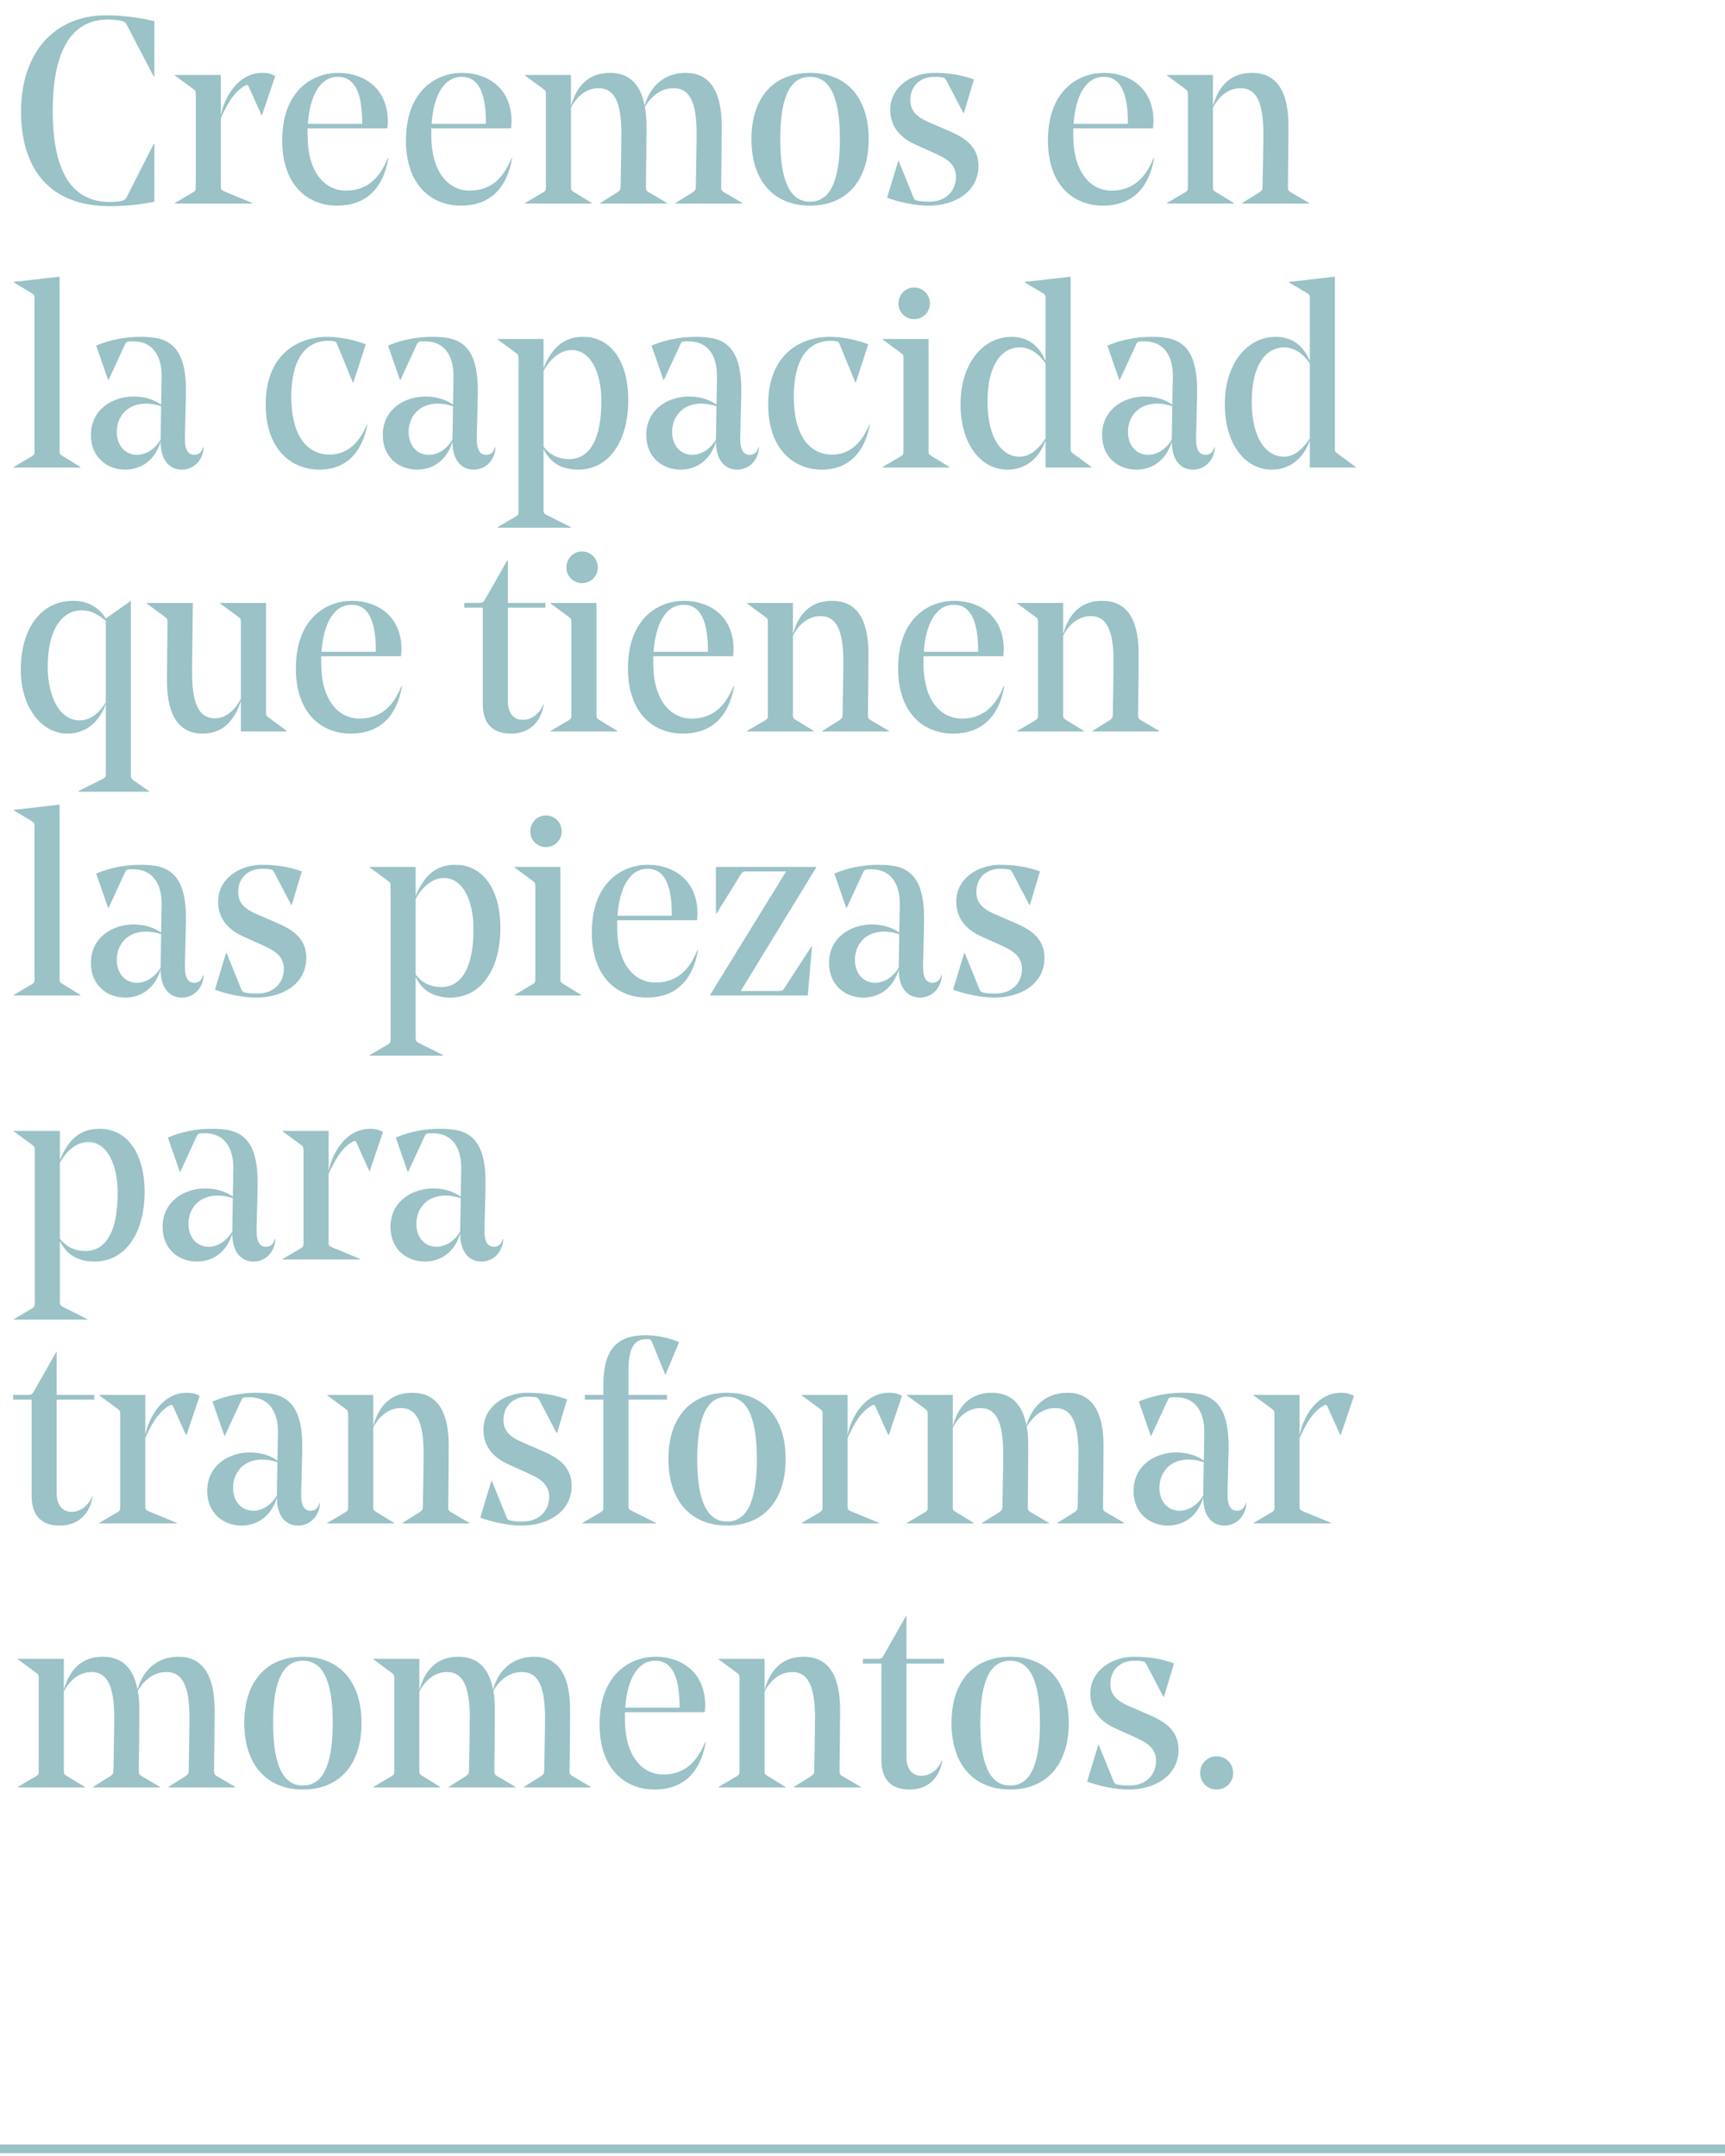 <svg xmlns="http://www.w3.org/2000/svg" fill="none" viewBox="0 0 788 985" height="985" width="788">
<path fill="#9AC2C7" d="M50.261 94.196C21.799 94.196 9.618 76.226 9.618 50.899C9.618 25.09 23.849 7 48.693 7C55.085 7 62.804 7.844 70.522 9.653V35.1H70.281L58.1 11.704C57.135 9.774 56.412 9.653 54.241 9.291C52.553 9.05 50.864 8.93 49.296 8.93C30.844 8.93 24.09 26.296 24.09 50.658C24.09 77.191 32.05 92.266 50.141 92.266C51.467 92.266 53.035 92.145 54.362 92.025C56.412 91.784 57.135 91.301 57.98 89.854L70.281 65.613H70.522V92.145C63.166 93.713 55.447 94.196 50.261 94.196Z"></path>
<path fill="#9AC2C7" d="M100.881 53.914V84.909C100.881 86.236 100.881 86.839 102.449 87.442L115.233 92.748V92.99H79.896V92.748L88.097 87.924C89.424 87.201 89.424 86.598 89.424 85.271V43.301C89.424 41.733 89.303 41.372 88.097 40.528L79.896 34.497V34.256H100.881V52.708C102.449 44.507 108.72 33.291 119.816 33.291C122.228 33.291 124.157 33.774 125.725 34.739L119.695 52.588H119.454L113.424 39.201C113.183 38.718 112.58 38.718 111.977 39.08C106.308 42.337 103.534 48.367 100.881 53.914Z"></path>
<path fill="#9AC2C7" d="M176.913 58.618H140.492V61.995C140.492 78.276 148.089 87.08 157.979 87.08C166.3 87.08 172.813 82.98 177.155 72.246L177.396 72.367C174.863 86.839 166.542 93.954 153.999 93.954C140.853 93.954 128.914 84.909 128.914 64.166C128.914 41.251 142.904 33.291 154.481 33.291C166.059 33.291 177.155 40.166 177.155 55.482C177.155 56.568 177.034 57.653 176.913 58.618ZM154.361 35.1C146.28 35.1 141.577 43.542 140.612 56.568H165.456V56.326C165.456 42.94 162.321 35.1 154.361 35.1Z"></path>
<path fill="#9AC2C7" d="M233.446 58.618H197.024V61.995C197.024 78.276 204.622 87.08 214.511 87.08C222.833 87.08 229.345 82.98 233.687 72.246L233.928 72.367C231.396 86.839 223.074 93.954 210.531 93.954C197.386 93.954 185.446 84.909 185.446 64.166C185.446 41.251 199.436 33.291 211.014 33.291C222.592 33.291 233.687 40.166 233.687 55.482C233.687 56.568 233.566 57.653 233.446 58.618ZM210.893 35.1C202.813 35.1 198.109 43.542 197.145 56.568H221.989V56.326C221.989 42.94 218.853 35.1 210.893 35.1Z"></path>
<path fill="#9AC2C7" d="M295.313 57.412C295.313 63.321 295.192 75.623 295.072 85.271C295.072 86.718 295.192 87.201 296.519 87.924L304.72 92.748V92.99H274.208V92.748L281.926 87.924C283.253 87.08 283.494 86.356 283.494 85.512C283.494 84.668 283.856 66.216 283.856 61.271C283.856 46.558 280.6 40.286 273.484 40.286C267.936 40.286 263.595 43.904 260.821 49.211V85.271C260.821 86.598 260.821 86.959 262.268 87.804L270.348 92.748V92.99H239.836V92.748L248.037 87.924C249.364 87.201 249.364 86.598 249.364 85.271V43.301C249.364 41.733 249.243 41.372 248.037 40.528L239.836 34.497V34.256H260.821V48.487C263.715 37.995 269.987 33.291 278.67 33.291C286.991 33.291 292.539 37.995 294.469 48.246C297.243 38.598 304.117 33.291 313.283 33.291C323.534 33.291 329.685 40.769 329.685 57.412C329.685 64.527 329.564 75.623 329.444 85.271C329.444 86.718 329.564 87.201 330.891 87.924L339.092 92.748V92.99H308.579V92.748L316.298 87.924C317.625 87.08 317.866 86.356 317.866 85.512C317.866 84.547 318.228 66.336 318.228 61.512C318.228 46.919 315.212 40.286 307.735 40.286C302.308 40.286 297.966 43.301 294.589 48.849C295.072 51.382 295.313 54.276 295.313 57.412Z"></path>
<path fill="#9AC2C7" d="M370.042 35.1C361.841 35.1 356.414 42.578 356.414 63.563C356.414 84.547 361.841 92.145 370.042 92.145C378.243 92.145 383.67 84.547 383.67 63.563C383.67 42.578 378.243 35.1 370.042 35.1ZM370.042 93.954C353.761 93.954 343.269 82.98 343.269 63.563C343.269 44.146 353.761 33.291 370.042 33.291C386.324 33.291 396.816 44.146 396.816 63.563C396.816 82.98 386.324 93.954 370.042 93.954Z"></path>
<path fill="#9AC2C7" d="M436.713 80.929C436.713 74.296 431.406 72.005 425.497 69.352L418.019 65.975C411.628 63.08 406.683 58.135 406.683 50.176C406.683 39.442 416.693 33.291 426.703 33.291C432.974 33.291 439.004 34.136 444.914 36.306L440.331 51.623H440.09L432.371 36.909C431.648 35.583 431.527 35.462 429.718 35.221C428.633 35.1 427.547 35.1 426.582 35.1C420.914 35.1 415.849 38.839 415.849 45.713C415.849 51.623 420.07 54.035 425.135 56.206L433.215 59.703C440.331 62.718 446.964 66.698 446.964 75.743C446.964 87.924 435.869 93.954 424.17 93.954C418.381 93.954 411.025 92.507 405.236 90.336L410.301 73.573H410.542L417.296 90.216C417.778 91.301 417.899 91.422 419.587 91.784C421.035 92.025 422.482 92.145 424.411 92.145C432.733 92.145 436.713 86.598 436.713 80.929Z"></path>
<path fill="#9AC2C7" d="M526.708 58.618H490.286V61.995C490.286 78.276 497.884 87.08 507.773 87.08C516.095 87.08 522.607 82.98 526.949 72.246L527.19 72.367C524.658 86.839 516.336 93.954 503.793 93.954C490.648 93.954 478.708 84.909 478.708 64.166C478.708 41.251 492.698 33.291 504.276 33.291C515.854 33.291 526.949 40.166 526.949 55.482C526.949 56.568 526.828 57.653 526.708 58.618ZM504.155 35.1C496.075 35.1 491.371 43.542 490.406 56.568H515.25V56.326C515.25 42.94 512.115 35.1 504.155 35.1Z"></path>
<path fill="#9AC2C7" d="M588.575 57.412C588.575 63.321 588.454 75.623 588.334 85.271C588.334 86.718 588.454 87.201 589.781 87.924L597.982 92.748V92.99H567.47V92.748L575.188 87.924C576.515 87.08 576.756 86.356 576.756 85.512C576.756 84.668 577.118 66.216 577.118 61.271C577.118 46.558 573.861 40.286 566.746 40.286C561.198 40.286 556.856 43.904 554.083 49.211V85.271C554.083 86.598 554.083 86.959 555.53 87.804L563.61 92.748V92.99H533.098V92.748L541.299 87.924C542.625 87.201 542.625 86.598 542.625 85.271V43.301C542.625 41.733 542.505 41.372 541.299 40.528L533.098 34.497V34.256H554.083V48.487C556.977 37.995 563.248 33.291 571.932 33.291C582.545 33.291 588.575 40.769 588.575 57.412Z"></path>
<path fill="#9AC2C7" d="M27.226 126.396V205.873C27.226 207.2 27.226 207.562 28.673 208.406L36.754 213.351V213.592H6.241V213.351L14.442 208.527C15.769 207.803 15.769 207.2 15.769 205.873V136.648C15.769 135.08 15.648 134.597 14.442 133.874L6.241 129.05V128.808L27.226 126.396Z"></path>
<path fill="#9AC2C7" d="M73.61 184.889L73.851 172.105V171.743C73.851 162.577 69.751 155.944 60.947 155.944C57.932 155.944 57.69 155.944 56.967 157.632L49.61 173.552H49.369L43.942 157.874C50.696 155.1 57.329 153.894 64.203 153.894C71.319 153.894 76.022 154.979 79.519 158.597C82.896 162.095 84.947 168.125 84.947 178.376V180.065L84.464 199.723C84.344 204.909 85.55 207.803 88.806 207.803C90.977 207.803 92.183 206.476 92.786 204.306H93.027C93.027 205.512 92.786 206.838 92.303 208.044C90.977 211.542 87.72 214.557 83.017 214.557C77.71 214.557 73.369 210.577 73.369 201.773C70.957 209.853 64.927 214.557 57.208 214.557C48.886 214.557 41.53 208.889 41.53 198.758C41.53 187.059 51.419 181.15 61.067 181.15C65.288 181.15 69.992 182.235 73.61 184.889ZM66.615 184.406C57.932 184.406 53.349 190.557 53.349 197.311C53.349 203.703 57.329 207.803 62.514 207.803C66.736 207.803 70.836 205.15 73.369 200.808V200.446L73.61 185.612C71.198 184.768 68.906 184.406 66.615 184.406Z"></path>
<path fill="#9AC2C7" d="M145.856 214.557C133.554 214.557 121.373 205.753 121.373 184.768C121.373 162.336 135.604 153.894 149.594 153.894C154.056 153.894 160.207 154.738 167.082 157.271L161.413 174.758H161.172L154.056 157.391C153.574 156.306 153.333 156.065 152.609 155.944C151.524 155.703 150.318 155.703 150.077 155.703C138.861 155.703 133.072 165.11 133.072 181.15C133.072 200.085 141.031 207.683 150.559 207.683C157.433 207.683 163.463 203.823 167.564 194.054H167.805C165.514 205.994 158.76 214.557 145.856 214.557Z"></path>
<path fill="#9AC2C7" d="M206.932 184.889L207.173 172.105V171.743C207.173 162.577 203.073 155.944 194.269 155.944C191.254 155.944 191.013 155.944 190.289 157.632L182.932 173.552H182.691L177.264 157.874C184.018 155.1 190.651 153.894 197.525 153.894C204.641 153.894 209.344 154.979 212.842 158.597C216.219 162.095 218.269 168.125 218.269 178.376V180.065L217.786 199.723C217.666 204.909 218.872 207.803 222.128 207.803C224.299 207.803 225.505 206.476 226.108 204.306H226.349C226.349 205.512 226.108 206.838 225.626 208.044C224.299 211.542 221.043 214.557 216.339 214.557C211.033 214.557 206.691 210.577 206.691 201.773C204.279 209.853 198.249 214.557 190.53 214.557C182.209 214.557 174.852 208.889 174.852 198.758C174.852 187.059 184.741 181.15 194.39 181.15C198.611 181.15 203.314 182.235 206.932 184.889ZM199.937 184.406C191.254 184.406 186.671 190.557 186.671 197.311C186.671 203.703 190.651 207.803 195.837 207.803C200.058 207.803 204.158 205.15 206.691 200.808V200.446L206.932 185.612C204.52 184.768 202.229 184.406 199.937 184.406Z"></path>
<path fill="#9AC2C7" d="M236.837 233.371V163.904C236.837 162.336 236.716 161.974 235.51 161.13L227.309 155.1V154.859H248.294V168.125C252.515 158.115 258.063 153.894 266.385 153.894C279.53 153.894 287.008 165.833 287.008 182.597C287.008 202.255 277.721 214.557 264.214 214.557C255.53 214.557 250.947 210.577 248.294 205.15V232.888C248.294 234.336 248.535 234.697 249.983 235.421L260.837 240.848V241.089H227.309V240.848L235.51 236.024C236.837 235.3 236.837 234.697 236.837 233.371ZM261.199 159.924C256.013 159.924 251.309 163.904 248.294 169.452V204.064C251.068 207.682 254.927 209.733 259.993 209.733C269.52 209.733 274.706 200.446 274.706 183.321C274.706 169.572 269.52 159.924 261.199 159.924Z"></path>
<path fill="#9AC2C7" d="M327.299 184.889L327.54 172.105V171.743C327.54 162.577 323.44 155.944 314.636 155.944C311.621 155.944 311.38 155.944 310.656 157.632L303.299 173.552H303.058L297.631 157.874C304.385 155.1 311.018 153.894 317.892 153.894C325.008 153.894 329.711 154.979 333.209 158.597C336.585 162.095 338.636 168.125 338.636 178.376V180.065L338.153 199.723C338.033 204.909 339.239 207.803 342.495 207.803C344.666 207.803 345.872 206.476 346.475 204.306H346.716C346.716 205.512 346.475 206.838 345.992 208.044C344.666 211.542 341.41 214.557 336.706 214.557C331.4 214.557 327.058 210.577 327.058 201.773C324.646 209.853 318.616 214.557 310.897 214.557C302.576 214.557 295.219 208.889 295.219 198.758C295.219 187.059 305.108 181.15 314.756 181.15C318.978 181.15 323.681 182.235 327.299 184.889ZM320.304 184.406C311.621 184.406 307.038 190.557 307.038 197.311C307.038 203.703 311.018 207.803 316.204 207.803C320.425 207.803 324.525 205.15 327.058 200.808V200.446L327.299 185.612C324.887 184.768 322.596 184.406 320.304 184.406Z"></path>
<path fill="#9AC2C7" d="M375.401 214.557C363.099 214.557 350.918 205.753 350.918 184.768C350.918 162.336 365.149 153.894 379.139 153.894C383.602 153.894 389.752 154.738 396.627 157.271L390.958 174.758H390.717L383.602 157.391C383.119 156.306 382.878 156.065 382.154 155.944C381.069 155.703 379.863 155.703 379.622 155.703C368.406 155.703 362.617 165.11 362.617 181.15C362.617 200.085 370.577 207.683 380.104 207.683C386.978 207.683 393.009 203.823 397.109 194.054H397.35C395.059 205.994 388.305 214.557 375.401 214.557Z"></path>
<path fill="#9AC2C7" d="M417.543 145.813C413.563 145.813 410.427 142.557 410.427 138.698C410.427 134.597 413.563 131.341 417.543 131.341C421.643 131.341 424.779 134.597 424.779 138.698C424.779 142.557 421.643 145.813 417.543 145.813ZM403.191 154.859H424.176V205.873C424.176 207.2 424.176 207.562 425.623 208.406L433.703 213.351V213.592H403.191V213.351L411.392 208.527C412.719 207.803 412.719 207.2 412.719 205.873V163.904C412.719 162.336 412.598 161.974 411.392 161.13L403.191 155.1V154.859Z"></path>
<path fill="#9AC2C7" d="M489.079 126.396V204.667C489.079 206.235 489.199 206.476 490.405 207.321L498.606 213.351V213.592H477.622V201.17C474.245 210.698 467.37 214.557 460.255 214.557C447.592 214.557 438.788 202.255 438.788 184.768C438.788 165.713 449.28 153.894 462.064 153.894C470.627 153.894 475.21 159.08 477.622 164.989V136.648C477.622 135.08 477.501 134.597 476.295 133.874L468.094 129.05V128.808L489.079 126.396ZM465.682 208.647C469.903 208.647 473.762 206.115 477.622 200.326V166.075C474.365 161.371 470.506 158.718 465.803 158.718C457.722 158.718 451.089 166.557 451.089 183.441C451.089 201.049 458.205 208.647 465.682 208.647Z"></path>
<path fill="#9AC2C7" d="M535.527 184.889L535.768 172.105V171.743C535.768 162.577 531.668 155.944 522.864 155.944C519.848 155.944 519.607 155.944 518.884 157.632L511.527 173.552H511.286L505.859 157.874C512.612 155.1 519.245 153.894 526.12 153.894C533.235 153.894 537.939 154.979 541.436 158.597C544.813 162.095 546.863 168.125 546.863 178.376V180.065L546.381 199.723C546.26 204.909 547.466 207.803 550.723 207.803C552.894 207.803 554.1 206.476 554.703 204.306H554.944C554.944 205.512 554.703 206.838 554.22 208.044C552.894 211.542 549.637 214.557 544.934 214.557C539.627 214.557 535.286 210.577 535.286 201.773C532.874 209.853 526.843 214.557 519.125 214.557C510.803 214.557 503.447 208.889 503.447 198.758C503.447 187.059 513.336 181.15 522.984 181.15C527.205 181.15 531.909 182.235 535.527 184.889ZM528.532 184.406C519.848 184.406 515.266 190.557 515.266 197.311C515.266 203.703 519.245 207.803 524.431 207.803C528.652 207.803 532.753 205.15 535.286 200.808V200.446L535.527 185.612C533.115 184.768 530.823 184.406 528.532 184.406Z"></path>
<path fill="#9AC2C7" d="M609.799 126.396V204.667C609.799 206.235 609.92 206.476 611.126 207.321L619.327 213.351V213.592H598.342V201.17C594.965 210.698 588.091 214.557 580.975 214.557C568.312 214.557 559.508 202.255 559.508 184.768C559.508 165.713 570 153.894 582.784 153.894C591.347 153.894 595.93 159.08 598.342 164.989V136.648C598.342 135.08 598.221 134.597 597.015 133.874L588.814 129.05V128.808L609.799 126.396ZM586.402 208.647C590.623 208.647 594.483 206.115 598.342 200.326V166.075C595.086 161.371 591.226 158.718 586.523 158.718C578.442 158.718 571.809 166.557 571.809 183.441C571.809 201.049 578.925 208.647 586.402 208.647Z"></path>
<path fill="#9AC2C7" d="M48.331 353.491V321.772C44.834 330.697 38.683 335.159 30.603 335.159C19.749 335.159 9.497 324.064 9.497 305.974C9.497 286.315 19.387 274.496 33.377 274.496C40.854 274.496 45.558 278.114 48.331 282.577L59.789 274.496V353.973C59.789 355.3 59.909 355.782 61.115 356.627L68.11 361.451V361.692H35.789V361.451L46.643 356.024C48.09 355.3 48.331 354.938 48.331 353.491ZM36.271 329.129C40.251 329.129 44.472 327.079 48.331 320.928V283.662C44.593 280.526 41.578 278.838 37.236 278.838C28.553 278.838 21.799 287.401 21.799 304.406C21.799 319.119 27.708 329.129 36.271 329.129Z"></path>
<path fill="#9AC2C7" d="M98.112 328.164C103.298 328.164 107.278 324.426 110.052 319.24V284.506C110.052 282.938 109.931 282.577 108.725 281.732L100.524 275.702V275.461H121.509V325.149C121.509 326.717 121.63 327.079 122.836 327.923L131.036 333.953V334.194H110.052V320.205C106.916 329.853 101.368 335.159 92.564 335.159C82.313 335.159 76.283 327.682 76.283 311.039C76.283 303.923 76.404 294.154 76.524 284.506C76.524 282.938 76.404 282.577 75.198 281.732L66.997 275.702V275.461H88.102C88.102 276.426 87.74 302.355 87.74 306.938C87.74 321.531 90.876 328.164 98.112 328.164Z"></path>
<path fill="#9AC2C7" d="M183.156 299.823H146.734V303.2C146.734 319.481 154.332 328.285 164.221 328.285C172.543 328.285 179.055 324.184 183.397 313.451L183.638 313.571C181.105 328.044 172.784 335.159 160.241 335.159C147.095 335.159 135.156 326.114 135.156 305.37C135.156 282.456 149.146 274.496 160.724 274.496C172.301 274.496 183.397 281.371 183.397 296.687C183.397 297.773 183.276 298.858 183.156 299.823ZM160.603 276.305C152.523 276.305 147.819 284.747 146.854 297.773H171.698V297.531C171.698 284.144 168.563 276.305 160.603 276.305Z"></path>
<path fill="#9AC2C7" d="M232.007 277.632V320.325C232.007 325.632 234.419 328.888 238.881 328.888C243.223 328.888 246.841 325.511 248.168 321.772H248.409C247.324 328.888 242.741 335.159 233.454 335.159C225.133 335.159 220.55 330.818 220.55 321.531V277.632H212.108V275.461H218.741C220.429 275.461 220.791 275.22 221.635 273.773L231.766 255.923H232.007V275.461H249.133V277.632H232.007Z"></path>
<path fill="#9AC2C7" d="M265.847 266.416C261.868 266.416 258.732 263.16 258.732 259.3C258.732 255.2 261.868 251.944 265.847 251.944C269.948 251.944 273.084 255.2 273.084 259.3C273.084 263.16 269.948 266.416 265.847 266.416ZM251.496 275.461H272.481V326.476C272.481 327.803 272.481 328.164 273.928 329.009L282.008 333.953V334.194H251.496V333.953L259.697 329.129C261.023 328.406 261.023 327.803 261.023 326.476V284.506C261.023 282.938 260.903 282.577 259.697 281.732L251.496 275.702V275.461Z"></path>
<path fill="#9AC2C7" d="M334.851 299.823H298.429V303.2C298.429 319.481 306.027 328.285 315.916 328.285C324.238 328.285 330.75 324.184 335.092 313.451L335.333 313.571C332.801 328.044 324.479 335.159 311.936 335.159C298.791 335.159 286.851 326.114 286.851 305.37C286.851 282.456 300.841 274.496 312.419 274.496C323.997 274.496 335.092 281.371 335.092 296.687C335.092 297.773 334.971 298.858 334.851 299.823ZM312.298 276.305C304.218 276.305 299.514 284.747 298.55 297.773H323.394V297.531C323.394 284.144 320.258 276.305 312.298 276.305Z"></path>
<path fill="#9AC2C7" d="M396.718 298.617C396.718 304.526 396.597 316.828 396.477 326.476C396.477 327.923 396.597 328.406 397.924 329.129L406.125 333.953V334.194H375.613V333.953L383.331 329.129C384.658 328.285 384.899 327.561 384.899 326.717C384.899 325.873 385.261 307.421 385.261 302.476C385.261 287.763 382.005 281.491 374.889 281.491C369.341 281.491 365 285.109 362.226 290.416V326.476C362.226 327.803 362.226 328.164 363.673 329.009L371.753 333.953V334.194H341.241V333.953L349.442 329.129C350.769 328.406 350.769 327.803 350.769 326.476V284.506C350.769 282.938 350.648 282.577 349.442 281.732L341.241 275.702V275.461H362.226V289.692C365.12 279.2 371.392 274.496 380.075 274.496C390.688 274.496 396.718 281.974 396.718 298.617Z"></path>
<path fill="#9AC2C7" d="M458.28 299.823H421.858V303.2C421.858 319.481 429.456 328.285 439.345 328.285C447.667 328.285 454.179 324.184 458.521 313.451L458.762 313.571C456.23 328.044 447.908 335.159 435.366 335.159C422.22 335.159 410.28 326.114 410.28 305.37C410.28 282.456 424.27 274.496 435.848 274.496C447.426 274.496 458.521 281.371 458.521 296.687C458.521 297.773 458.401 298.858 458.28 299.823ZM435.727 276.305C427.647 276.305 422.943 284.747 421.979 297.773H446.823V297.531C446.823 284.144 443.687 276.305 435.727 276.305Z"></path>
<path fill="#9AC2C7" d="M520.147 298.617C520.147 304.526 520.027 316.828 519.906 326.476C519.906 327.923 520.027 328.406 521.353 329.129L529.554 333.953V334.194H499.042V333.953L506.76 329.129C508.087 328.285 508.328 327.561 508.328 326.717C508.328 325.873 508.69 307.421 508.69 302.476C508.69 287.763 505.434 281.491 498.318 281.491C492.77 281.491 488.429 285.109 485.655 290.416V326.476C485.655 327.803 485.655 328.164 487.102 329.009L495.182 333.953V334.194H464.67V333.953L472.871 329.129C474.198 328.406 474.198 327.803 474.198 326.476V284.506C474.198 282.938 474.077 282.577 472.871 281.732L464.67 275.702V275.461H485.655V289.692C488.549 279.2 494.821 274.496 503.504 274.496C514.117 274.496 520.147 281.974 520.147 298.617Z"></path>
<path fill="#9AC2C7" d="M27.226 367.601V447.078C27.226 448.405 27.226 448.767 28.673 449.611L36.754 454.556V454.797H6.241V454.556L14.442 449.732C15.769 449.008 15.769 448.405 15.769 447.078V377.853C15.769 376.285 15.648 375.802 14.442 375.079L6.241 370.255V370.013L27.226 367.601Z"></path>
<path fill="#9AC2C7" d="M73.61 426.094L73.851 413.31V412.948C73.851 403.782 69.751 397.149 60.947 397.149C57.932 397.149 57.69 397.149 56.967 398.837L49.61 414.757H49.369L43.942 399.079C50.696 396.305 57.329 395.099 64.203 395.099C71.319 395.099 76.022 396.184 79.519 399.802C82.896 403.3 84.947 409.33 84.947 419.581V421.269L84.464 440.928C84.344 446.114 85.55 449.008 88.806 449.008C90.977 449.008 92.183 447.681 92.786 445.511H93.027C93.027 446.717 92.786 448.043 92.303 449.249C90.977 452.747 87.72 455.762 83.017 455.762C77.71 455.762 73.369 451.782 73.369 442.978C70.957 451.058 64.927 455.762 57.208 455.762C48.886 455.762 41.53 450.093 41.53 439.963C41.53 428.264 51.419 422.355 61.067 422.355C65.288 422.355 69.992 423.44 73.61 426.094ZM66.615 425.611C57.932 425.611 53.349 431.762 53.349 438.516C53.349 444.908 57.329 449.008 62.514 449.008C66.736 449.008 70.836 446.355 73.369 442.013V441.651L73.61 426.817C71.198 425.973 68.906 425.611 66.615 425.611Z"></path>
<path fill="#9AC2C7" d="M129.671 442.737C129.671 436.104 124.365 433.812 118.455 431.159L110.978 427.782C104.586 424.888 99.641 419.943 99.641 411.983C99.641 401.249 109.651 395.099 119.661 395.099C125.933 395.099 131.963 395.943 137.872 398.114L133.289 413.43H133.048L125.33 398.717C124.606 397.39 124.485 397.27 122.676 397.028C121.591 396.908 120.505 396.908 119.541 396.908C113.872 396.908 108.807 400.646 108.807 407.521C108.807 413.43 113.028 415.842 118.093 418.013L126.174 421.511C133.289 424.526 139.922 428.506 139.922 437.551C139.922 449.732 128.827 455.762 117.129 455.762C111.34 455.762 103.983 454.315 98.194 452.144L103.259 435.38H103.5L110.254 452.023C110.737 453.108 110.857 453.229 112.546 453.591C113.993 453.832 115.44 453.953 117.37 453.953C125.691 453.953 129.671 448.405 129.671 442.737Z"></path>
<path fill="#9AC2C7" d="M178.42 474.576V405.109C178.42 403.541 178.299 403.179 177.093 402.335L168.892 396.305V396.064H189.877V409.33C194.098 399.32 199.646 395.099 207.968 395.099C221.113 395.099 228.591 407.038 228.591 423.802C228.591 443.46 219.304 455.762 205.797 455.762C197.113 455.762 192.531 451.782 189.877 446.355V474.093C189.877 475.541 190.119 475.902 191.566 476.626L202.42 482.053V482.294H168.892V482.053L177.093 477.229C178.42 476.505 178.42 475.902 178.42 474.576ZM202.782 401.129C197.596 401.129 192.892 405.109 189.877 410.656V445.269C192.651 448.887 196.51 450.938 201.576 450.938C211.103 450.938 216.289 441.651 216.289 424.526C216.289 410.777 211.103 401.129 202.782 401.129Z"></path>
<path fill="#9AC2C7" d="M249.359 387.018C245.379 387.018 242.243 383.762 242.243 379.903C242.243 375.802 245.379 372.546 249.359 372.546C253.459 372.546 256.595 375.802 256.595 379.903C256.595 383.762 253.459 387.018 249.359 387.018ZM235.007 396.064H255.992V447.078C255.992 448.405 255.992 448.767 257.439 449.611L265.52 454.556V454.797H235.007V454.556L243.208 449.732C244.535 449.008 244.535 448.405 244.535 447.078V405.109C244.535 403.541 244.414 403.179 243.208 402.335L235.007 396.305V396.064Z"></path>
<path fill="#9AC2C7" d="M318.362 420.425H281.94V423.802C281.94 440.083 289.538 448.887 299.428 448.887C307.749 448.887 314.262 444.787 318.603 434.053L318.845 434.174C316.312 448.646 307.99 455.762 295.448 455.762C282.302 455.762 270.362 446.717 270.362 425.973C270.362 403.058 284.352 395.099 295.93 395.099C307.508 395.099 318.603 401.973 318.603 417.29C318.603 418.375 318.483 419.46 318.362 420.425ZM295.81 396.908C287.729 396.908 283.026 405.35 282.061 418.375H306.905V418.134C306.905 404.747 303.769 396.908 295.81 396.908Z"></path>
<path fill="#9AC2C7" d="M358.627 450.938L370.688 432.365H370.929L368.999 454.797H324.376V454.556L359.11 398.114H341.381C339.331 398.114 339.21 398.234 338.125 399.923L327.391 417.29H327.03V396.064H372.859V396.305L338.366 452.747H355.371C357.421 452.747 357.542 452.626 358.627 450.938Z"></path>
<path fill="#9AC2C7" d="M410.802 426.094L411.043 413.31V412.948C411.043 403.782 406.943 397.149 398.139 397.149C395.124 397.149 394.883 397.149 394.159 398.837L386.802 414.757H386.561L381.134 399.079C387.888 396.305 394.521 395.099 401.395 395.099C408.511 395.099 413.214 396.184 416.712 399.802C420.089 403.3 422.139 409.33 422.139 419.581V421.269L421.656 440.928C421.536 446.114 422.742 449.008 425.998 449.008C428.169 449.008 429.375 447.681 429.978 445.511H430.219C430.219 446.717 429.978 448.043 429.496 449.249C428.169 452.747 424.913 455.762 420.209 455.762C414.903 455.762 410.561 451.782 410.561 442.978C408.149 451.058 402.119 455.762 394.4 455.762C386.079 455.762 378.722 450.093 378.722 439.963C378.722 428.264 388.611 422.355 398.26 422.355C402.481 422.355 407.184 423.44 410.802 426.094ZM403.807 425.611C395.124 425.611 390.541 431.762 390.541 438.516C390.541 444.908 394.521 449.008 399.707 449.008C403.928 449.008 408.028 446.355 410.561 442.013V441.651L410.802 426.817C408.39 425.973 406.099 425.611 403.807 425.611Z"></path>
<path fill="#9AC2C7" d="M466.863 442.737C466.863 436.104 461.557 433.812 455.647 431.159L448.17 427.782C441.778 424.888 436.833 419.943 436.833 411.983C436.833 401.249 446.843 395.099 456.853 395.099C463.125 395.099 469.155 395.943 475.064 398.114L470.482 413.43H470.24L462.522 398.717C461.798 397.39 461.678 397.27 459.869 397.028C458.783 396.908 457.698 396.908 456.733 396.908C451.065 396.908 445.999 400.646 445.999 407.521C445.999 413.43 450.22 415.842 455.286 418.013L463.366 421.511C470.482 424.526 477.115 428.506 477.115 437.551C477.115 449.732 466.019 455.762 454.321 455.762C448.532 455.762 441.175 454.315 435.386 452.144L440.452 435.38H440.693L447.446 452.023C447.929 453.108 448.05 453.229 449.738 453.591C451.185 453.832 452.632 453.953 454.562 453.953C462.884 453.953 466.863 448.405 466.863 442.737Z"></path>
<path fill="#9AC2C7" d="M15.889 595.178V525.711C15.889 524.143 15.769 523.782 14.563 522.937L6.362 516.907V516.666H27.347V529.932C31.568 519.922 37.115 515.701 45.437 515.701C58.583 515.701 66.06 527.641 66.06 544.405C66.06 564.063 56.774 576.364 43.266 576.364C34.583 576.364 30 572.384 27.347 566.957V594.696C27.347 596.143 27.588 596.505 29.035 597.228L39.889 602.656V602.897H6.362V602.656L14.563 597.831C15.889 597.108 15.889 596.505 15.889 595.178ZM40.251 521.731C35.065 521.731 30.362 525.711 27.347 531.259V565.872C30.12 569.49 33.98 571.54 39.045 571.54C48.573 571.54 53.759 562.254 53.759 545.128C53.759 531.38 48.573 521.731 40.251 521.731Z"></path>
<path fill="#9AC2C7" d="M106.352 546.696L106.593 533.912V533.55C106.593 524.385 102.492 517.751 93.688 517.751C90.673 517.751 90.432 517.751 89.709 519.44L82.352 535.359H82.111L76.683 519.681C83.437 516.907 90.07 515.701 96.945 515.701C104.06 515.701 108.764 516.787 112.261 520.405C115.638 523.902 117.688 529.932 117.688 540.183V541.872L117.206 561.53C117.085 566.716 118.291 569.61 121.548 569.61C123.718 569.61 124.924 568.284 125.527 566.113H125.769C125.769 567.319 125.527 568.646 125.045 569.852C123.718 573.349 120.462 576.364 115.759 576.364C110.452 576.364 106.11 572.384 106.11 563.58C103.698 571.661 97.668 576.364 89.95 576.364C81.628 576.364 74.271 570.696 74.271 560.565C74.271 548.867 84.161 542.957 93.809 542.957C98.03 542.957 102.734 544.043 106.352 546.696ZM99.357 546.214C90.673 546.214 86.09 552.364 86.09 559.118C86.09 565.51 90.07 569.61 95.256 569.61C99.477 569.61 103.578 566.957 106.11 562.616V562.254L106.352 547.42C103.94 546.575 101.648 546.214 99.357 546.214Z"></path>
<path fill="#9AC2C7" d="M150.111 536.324V567.319C150.111 568.646 150.111 569.249 151.679 569.852L164.463 575.158V575.399H129.127V575.158L137.328 570.334C138.654 569.61 138.654 569.007 138.654 567.681V525.711C138.654 524.143 138.534 523.782 137.328 522.937L129.127 516.907V516.666H150.111V535.118C151.679 526.917 157.951 515.701 169.046 515.701C171.458 515.701 173.388 516.184 174.956 517.148L168.925 534.998H168.684L162.654 521.611C162.413 521.128 161.81 521.128 161.207 521.49C155.539 524.746 152.765 530.776 150.111 536.324Z"></path>
<path fill="#9AC2C7" d="M210.465 546.696L210.707 533.912V533.55C210.707 524.385 206.606 517.751 197.802 517.751C194.787 517.751 194.546 517.751 193.822 519.44L186.466 535.359H186.224L180.797 519.681C187.551 516.907 194.184 515.701 201.058 515.701C208.174 515.701 212.878 516.787 216.375 520.405C219.752 523.902 221.802 529.932 221.802 540.183V541.872L221.32 561.53C221.199 566.716 222.405 569.61 225.661 569.61C227.832 569.61 229.038 568.284 229.641 566.113H229.882C229.882 567.319 229.641 568.646 229.159 569.852C227.832 573.349 224.576 576.364 219.872 576.364C214.566 576.364 210.224 572.384 210.224 563.58C207.812 571.661 201.782 576.364 194.064 576.364C185.742 576.364 178.385 570.696 178.385 560.565C178.385 548.867 188.275 542.957 197.923 542.957C202.144 542.957 206.847 544.043 210.465 546.696ZM203.471 546.214C194.787 546.214 190.204 552.364 190.204 559.118C190.204 565.51 194.184 569.61 199.37 569.61C203.591 569.61 207.692 566.957 210.224 562.616V562.254L210.465 547.42C208.053 546.575 205.762 546.214 203.471 546.214Z"></path>
<path fill="#9AC2C7" d="M25.899 639.439V682.133C25.899 687.439 28.311 690.695 32.774 690.695C37.115 690.695 40.733 687.318 42.06 683.58H42.301C41.216 690.695 36.633 696.967 27.347 696.967C19.025 696.967 14.442 692.625 14.442 683.339V639.439H6V637.268H12.633C14.322 637.268 14.683 637.027 15.528 635.58L25.658 617.731H25.899V637.268H43.025V639.439H25.899Z"></path>
<path fill="#9AC2C7" d="M66.373 656.927V687.921C66.373 689.248 66.373 689.851 67.941 690.454L80.725 695.761V696.002H45.388V695.761L53.589 690.937C54.916 690.213 54.916 689.61 54.916 688.283V646.314C54.916 644.746 54.795 644.384 53.589 643.54L45.388 637.51V637.268H66.373V655.721C67.941 647.52 74.212 636.304 85.307 636.304C87.719 636.304 89.649 636.786 91.217 637.751L85.187 655.6H84.946L78.915 642.213C78.674 641.731 78.071 641.731 77.468 642.093C71.8 645.349 69.026 651.379 66.373 656.927Z"></path>
<path fill="#9AC2C7" d="M126.727 667.298L126.968 654.515V654.153C126.968 644.987 122.868 638.354 114.064 638.354C111.049 638.354 110.807 638.354 110.084 640.042L102.727 655.962H102.486L97.059 640.284C103.812 637.51 110.446 636.304 117.32 636.304C124.435 636.304 129.139 637.389 132.636 641.007C136.013 644.505 138.063 650.535 138.063 660.786V662.474L137.581 682.133C137.46 687.318 138.666 690.213 141.923 690.213C144.094 690.213 145.3 688.886 145.903 686.715H146.144C146.144 687.921 145.903 689.248 145.42 690.454C144.094 693.952 140.837 696.967 136.134 696.967C130.827 696.967 126.486 692.987 126.486 684.183C124.074 692.263 118.043 696.967 110.325 696.967C102.003 696.967 94.647 691.298 94.647 681.168C94.647 669.469 104.536 663.56 114.184 663.56C118.405 663.56 123.109 664.645 126.727 667.298ZM119.732 666.816C111.049 666.816 106.466 672.967 106.466 679.721C106.466 686.112 110.446 690.213 115.631 690.213C119.852 690.213 123.953 687.56 126.486 683.218V682.856L126.727 668.022C124.315 667.178 122.023 666.816 119.732 666.816Z"></path>
<path fill="#9AC2C7" d="M204.979 660.424C204.979 666.334 204.858 678.635 204.738 688.283C204.738 689.731 204.858 690.213 206.185 690.937L214.386 695.761V696.002H183.874V695.761L191.592 690.937C192.919 690.092 193.16 689.369 193.16 688.525C193.16 687.68 193.522 669.228 193.522 664.283C193.522 649.57 190.266 643.299 183.15 643.299C177.602 643.299 173.261 646.917 170.487 652.223V688.283C170.487 689.61 170.487 689.972 171.934 690.816L180.014 695.761V696.002H149.502V695.761L157.703 690.937C159.029 690.213 159.029 689.61 159.029 688.283V646.314C159.029 644.746 158.909 644.384 157.703 643.54L149.502 637.51V637.268H170.487V651.5C173.381 641.007 179.652 636.304 188.336 636.304C198.949 636.304 204.979 643.781 204.979 660.424Z"></path>
<path fill="#9AC2C7" d="M250.863 683.942C250.863 677.309 245.556 675.017 239.647 672.364L232.169 668.987C225.777 666.092 220.833 661.148 220.833 653.188C220.833 642.454 230.843 636.304 240.853 636.304C247.124 636.304 253.154 637.148 259.064 639.319L254.481 654.635H254.239L246.521 639.922C245.797 638.595 245.677 638.474 243.868 638.233C242.782 638.113 241.697 638.113 240.732 638.113C235.064 638.113 229.998 641.851 229.998 648.726C229.998 654.635 234.219 657.047 239.285 659.218L247.365 662.716C254.481 665.731 261.114 669.711 261.114 678.756C261.114 690.937 250.018 696.967 238.32 696.967C232.531 696.967 225.174 695.519 219.385 693.349L224.451 676.585H224.692L231.446 693.228C231.928 694.313 232.049 694.434 233.737 694.796C235.184 695.037 236.632 695.158 238.561 695.158C246.883 695.158 250.863 689.61 250.863 683.942Z"></path>
<path fill="#9AC2C7" d="M304.681 639.439H287.073V687.921C287.073 689.369 287.315 689.61 288.762 690.334L299.616 695.761V696.002H266.089V695.761L274.29 690.937C275.616 690.213 275.616 689.61 275.616 688.283V639.439H267.174V637.268H275.616V632.806C275.616 616.404 281.888 610.012 294.913 610.012C300.099 610.012 305.526 611.218 310.229 613.148L304.078 627.861H303.837L297.928 613.389C297.325 611.821 297.204 611.821 295.033 611.821C289.606 611.821 287.073 616.284 287.073 625.932V637.268H304.681V639.439Z"></path>
<path fill="#9AC2C7" d="M332.118 638.113C323.918 638.113 318.49 645.59 318.49 666.575C318.49 687.56 323.918 695.158 332.118 695.158C340.319 695.158 345.747 687.56 345.747 666.575C345.747 645.59 340.319 638.113 332.118 638.113ZM332.118 696.967C315.837 696.967 305.345 685.992 305.345 666.575C305.345 647.158 315.837 636.304 332.118 636.304C348.4 636.304 358.892 647.158 358.892 666.575C358.892 685.992 348.4 696.967 332.118 696.967Z"></path>
<path fill="#9AC2C7" d="M387.194 656.927V687.921C387.194 689.248 387.194 689.851 388.762 690.454L401.546 695.761V696.002H366.209V695.761L374.41 690.937C375.737 690.213 375.737 689.61 375.737 688.283V646.314C375.737 644.746 375.616 644.384 374.41 643.54L366.209 637.51V637.268H387.194V655.721C388.762 647.52 395.033 636.304 406.129 636.304C408.541 636.304 410.471 636.786 412.038 637.751L406.008 655.6H405.767L399.737 642.213C399.496 641.731 398.893 641.731 398.29 642.093C392.621 645.349 389.848 651.379 387.194 656.927Z"></path>
<path fill="#9AC2C7" d="M469.739 660.424C469.739 666.334 469.619 678.635 469.498 688.283C469.498 689.731 469.619 690.213 470.945 690.937L479.146 695.761V696.002H448.634V695.761L456.352 690.937C457.679 690.092 457.92 689.369 457.92 688.525C457.92 687.68 458.282 669.228 458.282 664.283C458.282 649.57 455.026 643.299 447.91 643.299C442.362 643.299 438.021 646.917 435.247 652.223V688.283C435.247 689.61 435.247 689.972 436.694 690.816L444.774 695.761V696.002H414.262V695.761L422.463 690.937C423.79 690.213 423.79 689.61 423.79 688.283V646.314C423.79 644.746 423.669 644.384 422.463 643.54L414.262 637.51V637.268H435.247V651.5C438.141 641.007 444.413 636.304 453.096 636.304C461.418 636.304 466.965 641.007 468.895 651.258C471.669 641.61 478.543 636.304 487.709 636.304C497.96 636.304 504.111 643.781 504.111 660.424C504.111 667.54 503.99 678.635 503.87 688.283C503.87 689.731 503.99 690.213 505.317 690.937L513.518 695.761V696.002H483.005V695.761L490.724 690.937C492.051 690.092 492.292 689.369 492.292 688.525C492.292 687.56 492.654 669.349 492.654 664.525C492.654 649.932 489.639 643.299 482.161 643.299C476.734 643.299 472.392 646.314 469.016 651.861C469.498 654.394 469.739 657.288 469.739 660.424Z"></path>
<path fill="#9AC2C7" d="M549.895 667.298L550.137 654.515V654.153C550.137 644.987 546.036 638.354 537.232 638.354C534.217 638.354 533.976 638.354 533.252 640.042L525.896 655.962H525.654L520.227 640.284C526.981 637.51 533.614 636.304 540.488 636.304C547.604 636.304 552.308 637.389 555.805 641.007C559.182 644.505 561.232 650.535 561.232 660.786V662.474L560.75 682.133C560.629 687.318 561.835 690.213 565.091 690.213C567.262 690.213 568.468 688.886 569.071 686.715H569.312C569.312 687.921 569.071 689.248 568.589 690.454C567.262 693.952 564.006 696.967 559.302 696.967C553.996 696.967 549.654 692.987 549.654 684.183C547.242 692.263 541.212 696.967 533.494 696.967C525.172 696.967 517.815 691.298 517.815 681.168C517.815 669.469 527.705 663.56 537.353 663.56C541.574 663.56 546.277 664.645 549.895 667.298ZM542.901 666.816C534.217 666.816 529.634 672.967 529.634 679.721C529.634 686.112 533.614 690.213 538.8 690.213C543.021 690.213 547.122 687.56 549.654 683.218V682.856L549.895 668.022C547.483 667.178 545.192 666.816 542.901 666.816Z"></path>
<path fill="#9AC2C7" d="M593.655 656.927V687.921C593.655 689.248 593.655 689.851 595.223 690.454L608.007 695.761V696.002H572.67V695.761L580.871 690.937C582.198 690.213 582.198 689.61 582.198 688.283V646.314C582.198 644.746 582.077 644.384 580.871 643.54L572.67 637.51V637.268H593.655V655.721C595.223 647.52 601.494 636.304 612.59 636.304C615.002 636.304 616.932 636.786 618.499 637.751L612.469 655.6H612.228L606.198 642.213C605.957 641.731 605.354 641.731 604.751 642.093C599.082 645.349 596.309 651.379 593.655 656.927Z"></path>
<path fill="#9AC2C7" d="M63.648 781.027C63.648 786.936 63.527 799.238 63.407 808.886C63.407 810.333 63.527 810.815 64.854 811.539L73.055 816.363V816.604H42.543V816.363L50.261 811.539C51.588 810.695 51.829 809.971 51.829 809.127C51.829 808.283 52.191 789.831 52.191 784.886C52.191 770.172 48.934 763.901 41.819 763.901C36.271 763.901 31.93 767.519 29.156 772.826V808.886C29.156 810.212 29.156 810.574 30.603 811.418L38.683 816.363V816.604H8.171V816.363L16.372 811.539C17.698 810.815 17.698 810.212 17.698 808.886V766.916C17.698 765.348 17.578 764.986 16.372 764.142L8.171 758.112V757.871H29.156V772.102C32.05 761.61 38.322 756.906 47.005 756.906C55.326 756.906 60.874 761.61 62.804 771.861C65.578 762.213 72.452 756.906 81.618 756.906C91.869 756.906 98.02 764.383 98.02 781.027C98.02 788.142 97.899 799.238 97.778 808.886C97.778 810.333 97.899 810.815 99.226 811.539L107.427 816.363V816.604H76.914V816.363L84.633 811.539C85.959 810.695 86.201 809.971 86.201 809.127C86.201 808.162 86.562 789.951 86.562 785.127C86.562 770.534 83.547 763.901 76.07 763.901C70.643 763.901 66.301 766.916 62.924 772.464C63.407 774.996 63.648 777.891 63.648 781.027Z"></path>
<path fill="#9AC2C7" d="M138.377 758.715C130.176 758.715 124.749 766.192 124.749 787.177C124.749 808.162 130.176 815.76 138.377 815.76C146.578 815.76 152.005 808.162 152.005 787.177C152.005 766.192 146.578 758.715 138.377 758.715ZM138.377 817.569C122.096 817.569 111.603 806.594 111.603 787.177C111.603 767.76 122.096 756.906 138.377 756.906C154.659 756.906 165.151 767.76 165.151 787.177C165.151 806.594 154.659 817.569 138.377 817.569Z"></path>
<path fill="#9AC2C7" d="M226.061 781.027C226.061 786.936 225.94 799.238 225.82 808.886C225.82 810.333 225.94 810.815 227.267 811.539L235.468 816.363V816.604H204.955V816.363L212.674 811.539C214.001 810.695 214.242 809.971 214.242 809.127C214.242 808.283 214.604 789.831 214.604 784.886C214.604 770.172 211.347 763.901 204.232 763.901C198.684 763.901 194.342 767.519 191.569 772.826V808.886C191.569 810.212 191.569 810.574 193.016 811.418L201.096 816.363V816.604H170.584V816.363L178.785 811.539C180.111 810.815 180.111 810.212 180.111 808.886V766.916C180.111 765.348 179.991 764.986 178.785 764.142L170.584 758.112V757.871H191.569V772.102C194.463 761.61 200.734 756.906 209.418 756.906C217.739 756.906 223.287 761.61 225.217 771.861C227.991 762.213 234.865 756.906 244.031 756.906C254.282 756.906 260.433 764.383 260.433 781.027C260.433 788.142 260.312 799.238 260.191 808.886C260.191 810.333 260.312 810.815 261.639 811.539L269.84 816.363V816.604H239.327V816.363L247.046 811.539C248.372 810.695 248.614 809.971 248.614 809.127C248.614 808.162 248.975 789.951 248.975 785.127C248.975 770.534 245.96 763.901 238.483 763.901C233.056 763.901 228.714 766.916 225.337 772.464C225.82 774.996 226.061 777.891 226.061 781.027Z"></path>
<path fill="#9AC2C7" d="M321.896 782.233H285.474V785.609C285.474 801.891 293.072 810.695 302.961 810.695C311.283 810.695 317.795 806.594 322.137 795.861L322.378 795.981C319.845 810.454 311.524 817.569 298.981 817.569C285.835 817.569 273.896 808.524 273.896 787.78C273.896 764.866 287.886 756.906 299.463 756.906C311.041 756.906 322.137 763.78 322.137 779.097C322.137 780.182 322.016 781.268 321.896 782.233ZM299.343 758.715C291.263 758.715 286.559 767.157 285.594 780.182H310.438V779.941C310.438 766.554 307.303 758.715 299.343 758.715Z"></path>
<path fill="#9AC2C7" d="M383.763 781.027C383.763 786.936 383.642 799.238 383.522 808.886C383.522 810.333 383.642 810.815 384.969 811.539L393.17 816.363V816.604H362.657V816.363L370.376 811.539C371.702 810.695 371.944 809.971 371.944 809.127C371.944 808.283 372.306 789.831 372.306 784.886C372.306 770.172 369.049 763.901 361.934 763.901C356.386 763.901 352.044 767.519 349.27 772.826V808.886C349.27 810.212 349.27 810.574 350.718 811.418L358.798 816.363V816.604H328.286V816.363L336.487 811.539C337.813 810.815 337.813 810.212 337.813 808.886V766.916C337.813 765.348 337.693 764.986 336.487 764.142L328.286 758.112V757.871H349.27V772.102C352.165 761.61 358.436 756.906 367.12 756.906C377.733 756.906 383.763 764.383 383.763 781.027Z"></path>
<path fill="#9AC2C7" d="M414.089 760.042V802.735C414.089 808.042 416.501 811.298 420.963 811.298C425.305 811.298 428.923 807.921 430.249 804.182H430.491C429.405 811.298 424.822 817.569 415.536 817.569C407.214 817.569 402.631 813.227 402.631 803.941V760.042H394.189V757.871H400.822C402.511 757.871 402.873 757.63 403.717 756.182L413.847 738.333H414.089V757.871H431.214V760.042H414.089Z"></path>
<path fill="#9AC2C7" d="M461.436 758.715C453.235 758.715 447.808 766.192 447.808 787.177C447.808 808.162 453.235 815.76 461.436 815.76C469.637 815.76 475.064 808.162 475.064 787.177C475.064 766.192 469.637 758.715 461.436 758.715ZM461.436 817.569C445.155 817.569 434.663 806.594 434.663 787.177C434.663 767.76 445.155 756.906 461.436 756.906C477.718 756.906 488.21 767.76 488.21 787.177C488.21 806.594 477.718 817.569 461.436 817.569Z"></path>
<path fill="#9AC2C7" d="M528.107 804.544C528.107 797.911 522.8 795.619 516.891 792.966L509.414 789.589C503.022 786.695 498.077 781.75 498.077 773.79C498.077 763.057 508.087 756.906 518.097 756.906C524.368 756.906 530.398 757.75 536.308 759.921L531.725 775.238H531.484L523.765 760.524C523.042 759.198 522.921 759.077 521.112 758.836C520.027 758.715 518.941 758.715 517.976 758.715C512.308 758.715 507.243 762.454 507.243 769.328C507.243 775.238 511.464 777.65 516.529 779.821L524.609 783.318C531.725 786.333 538.358 790.313 538.358 799.358C538.358 811.539 527.263 817.569 515.564 817.569C509.775 817.569 502.419 816.122 496.63 813.951L501.695 797.187H501.936L508.69 813.83C509.172 814.916 509.293 815.036 510.981 815.398C512.429 815.639 513.876 815.76 515.805 815.76C524.127 815.76 528.107 810.212 528.107 804.544Z"></path>
<path fill="#9AC2C7" d="M548.249 810.092C548.249 805.75 551.506 802.373 555.727 802.373C560.068 802.373 563.325 805.75 563.325 810.092C563.325 814.192 560.068 817.569 555.727 817.569C551.506 817.569 548.249 814.192 548.249 810.092Z"></path>
<line stroke-width="3.94" stroke="#9AC2C7" y2="981.718" x2="788" y1="981.717"></line>
</svg>
